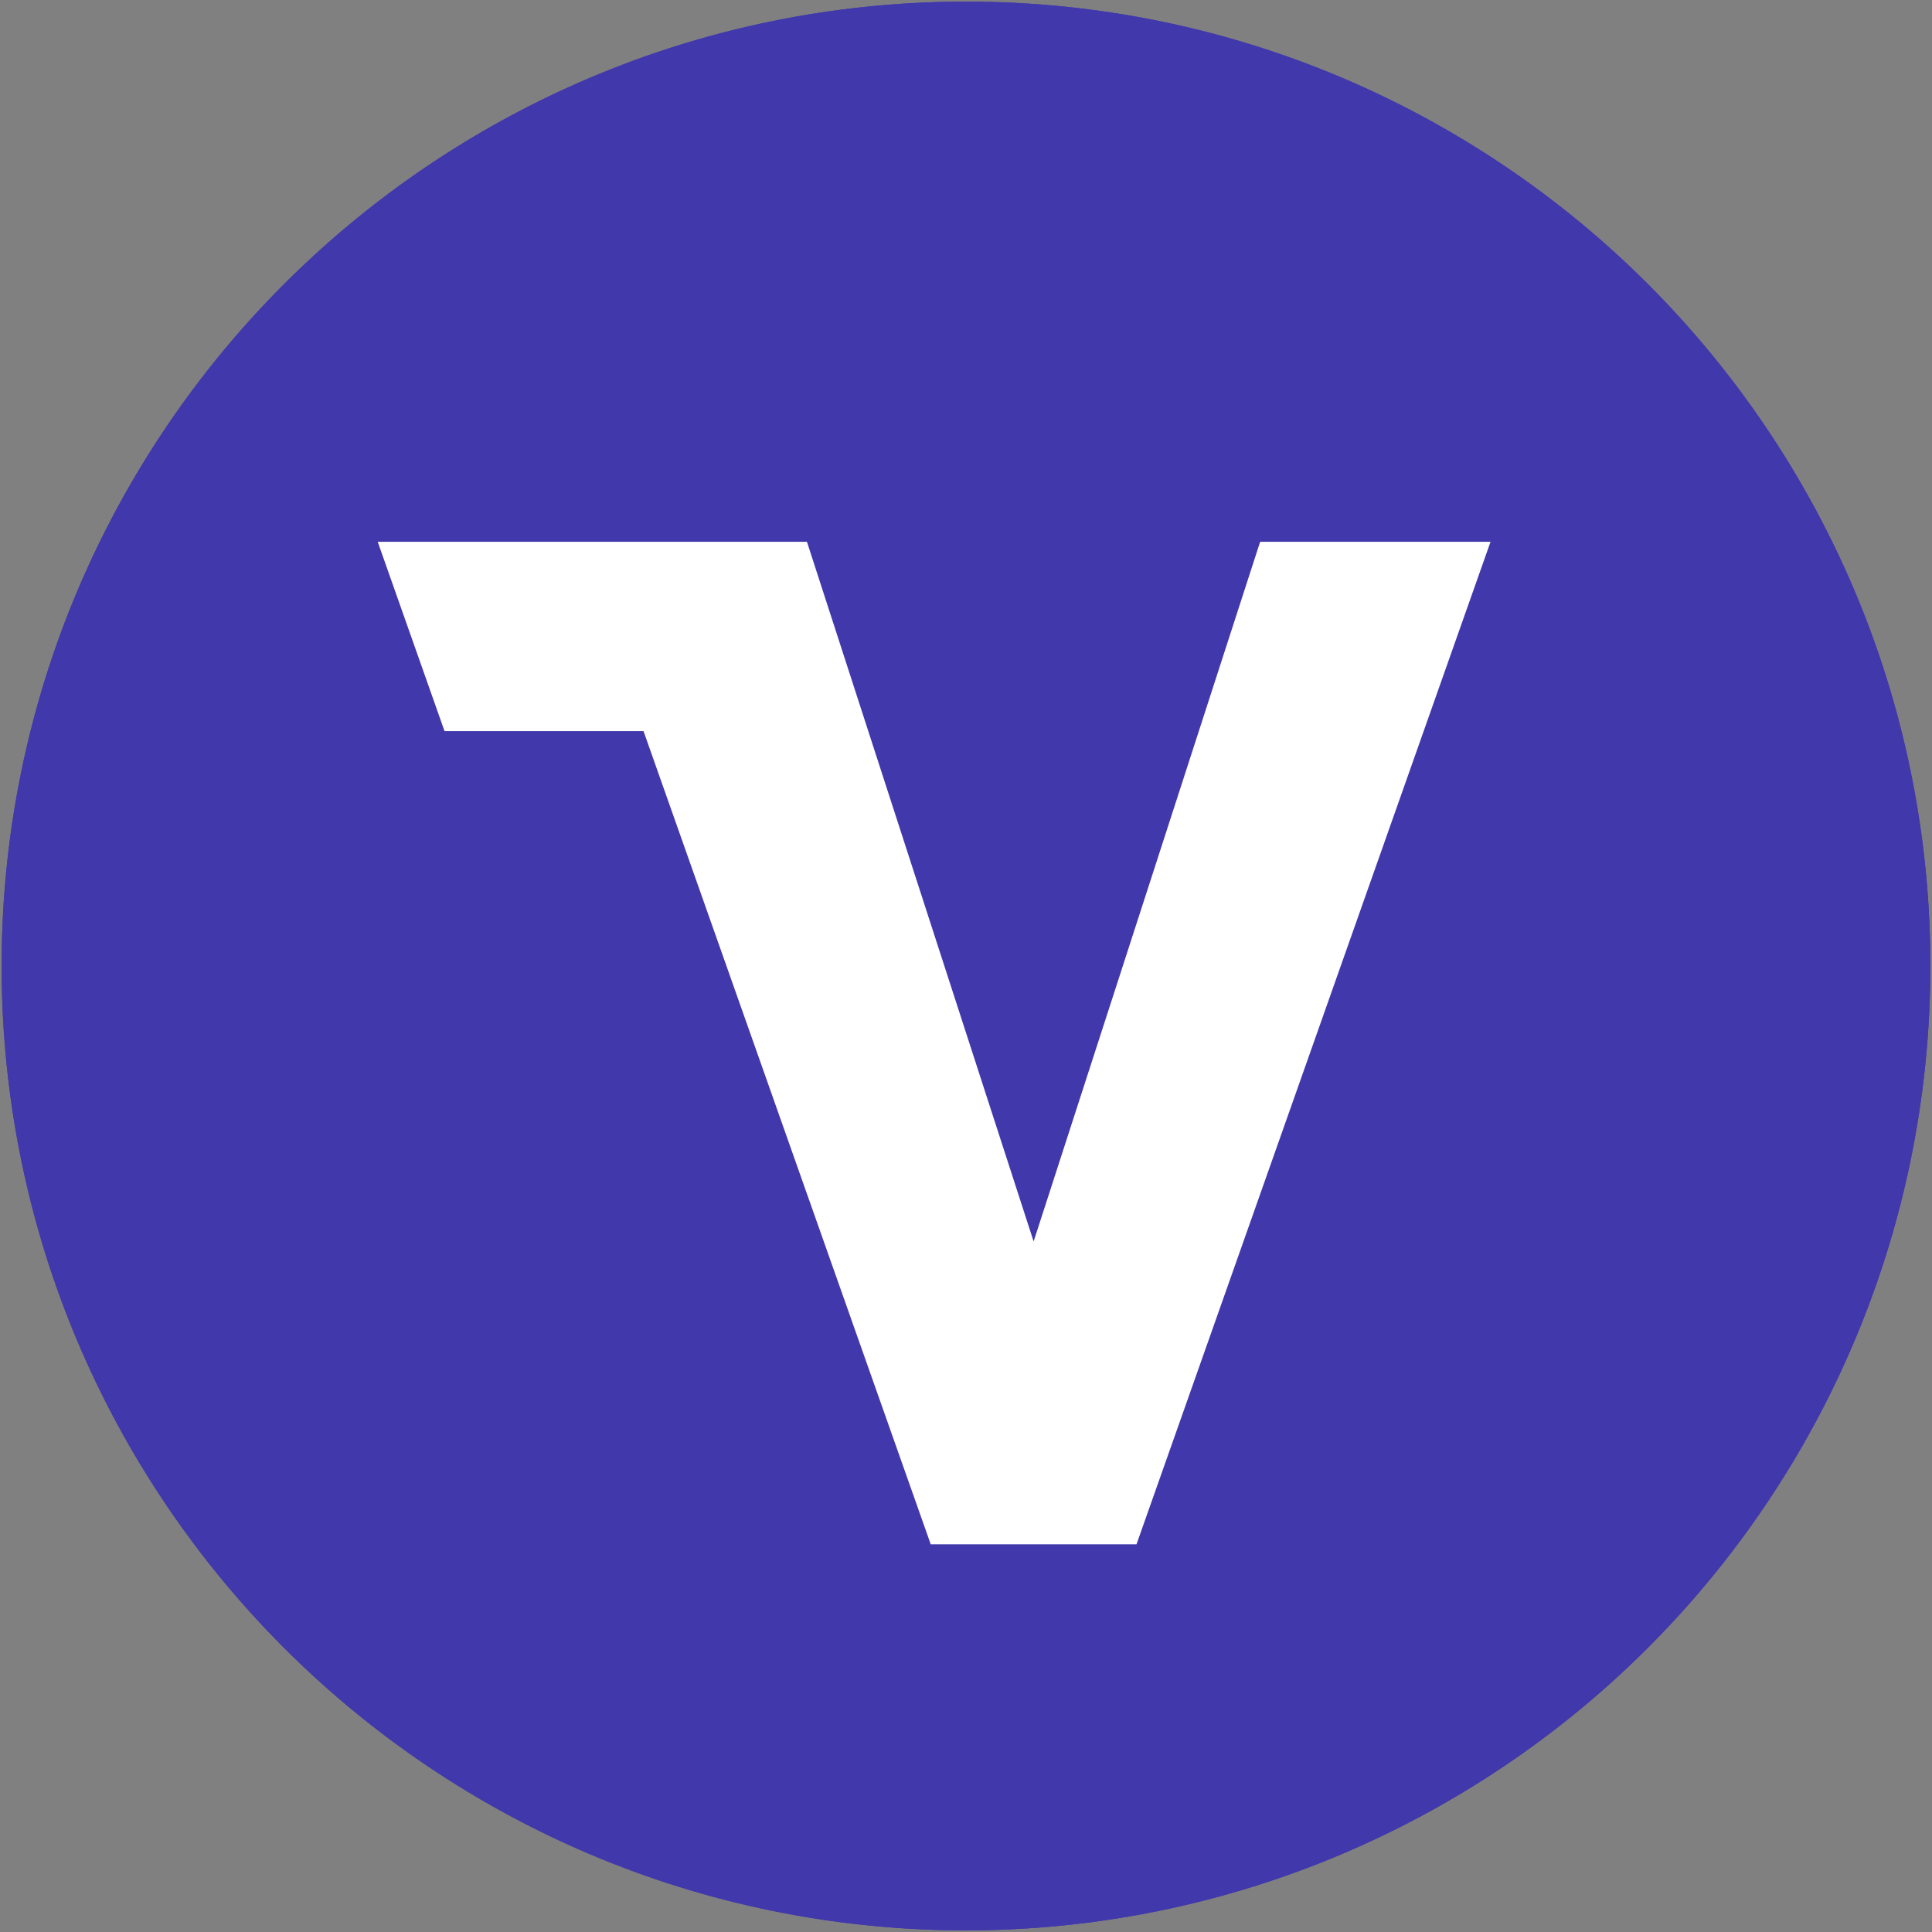 <svg xmlns="http://www.w3.org/2000/svg" viewBox="0 0 1200 1200"><rect x="0" y="0" width="1200" height="1200" fill="#808080" stroke="none"/><path fill="#4138ac" d="M600 1C269.2 1 1 269.2 1 600s268.2 599 599 599c330.7-.4 598.6-268.4 599-599C1199 269.2 930.8 1 600 1z"/><circle cx="600" cy="600" r="599" fill="#4138ac"/><path fill="#fff" d="M782.7 336.5 642 771.1 501.2 336.5H234.6l41.5 117.6h123.6l178.4 505.1h127.8l219.9-622.7z"/></svg>